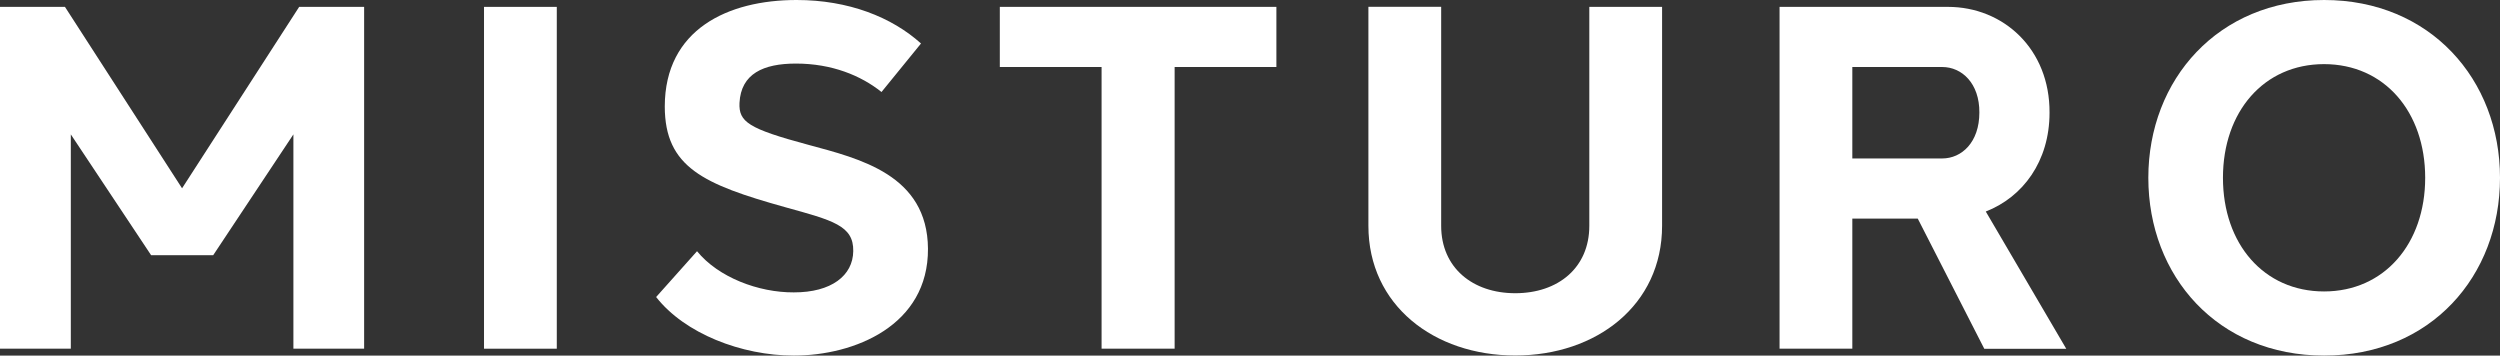 <?xml version="1.0" encoding="UTF-8"?>
<svg id="Layer_2" data-name="Layer 2" xmlns="http://www.w3.org/2000/svg" viewBox="0 0 269 38.26">
  <rect x="0" y="0" width="269" height="38.26" fill="#333333" stroke="none"/>
  <defs>
    <style>
      .cls-1 {
        fill: #fff;
      }
    </style>
  </defs>
  <g id="Layer_1-2" data-name="Layer 1">
    <g>
      <path class="cls-1" d="M39.19,37.52h-7.62V14.46l-8.63,13h-6.68L7.62,14.46v23.06H0V.74h6.99l12.6,19.52L32.19.74h0s6.99,0,6.99,0v36.78Z"/>
      <path class="cls-1" d="M52.08,37.52V.74h7.83v36.78h-7.83Z"/>
      <path class="cls-1" d="M99.1,4.68l-4.25,5.22c-2.21-1.77-5.34-3.06-9.21-3.06-3.5,0-5.91,1.09-6.07,4.23-.09,2.05.94,2.77,7.4,4.51,5.55,1.5,12.82,3.23,12.88,11.18.05,8.26-7.9,11.5-14.44,11.5-5.62,0-11.74-2.37-14.81-6.3l4.4-4.93c2.3,2.82,6.62,4.45,10.41,4.43,4.05.01,6.37-1.81,6.4-4.44.05-2.75-2.21-3.31-7.34-4.73-8.76-2.45-12.93-4.29-12.94-10.83C71.54,3.15,78.34,0,85.71,0c5.59,0,10.24,1.84,13.39,4.68Z"/>
      <path class="cls-1" d="M126.39,7.21v30.31h-7.86V7.21h-10.95V.74h29.76v6.47h-10.95Z"/>
      <path class="cls-1" d="M178.84,24.3c0,8.53-7.06,13.95-15.8,13.95s-15.8-5.42-15.8-13.95V.73h7.83v23.57c0,4.51,3.39,7.25,7.97,7.25,4.6,0,7.97-2.73,7.97-7.25V.74h7.83s0,23.56,0,23.56Z"/>
      <path class="cls-1" d="M199.31,23.51v14.01h-7.83V.74h18.12c5.96,0,10.97,4.53,10.93,11.39,0,5.24-2.88,9.08-6.86,10.63l8.66,14.77h-8.82l-7.16-14.01h-7.03ZM208.98,17.05c2.1,0,4-1.74,4-4.94.02-3.14-1.88-4.9-4-4.9h-9.67v9.84h9.67Z"/>
      <path class="cls-1" d="M269,19.13c0,10.58-7.45,19.13-18.92,19.13s-18.92-8.55-18.92-19.13S238.68,0,250.08,0s18.92,8.55,18.92,19.13ZM250.07,6.9c-6.48,0-10.88,5.11-10.88,12.23s4.4,12.23,10.88,12.23,10.88-5.14,10.88-12.23-4.38-12.23-10.89-12.23h0Z"/>
    </g>
  </g>
</svg>